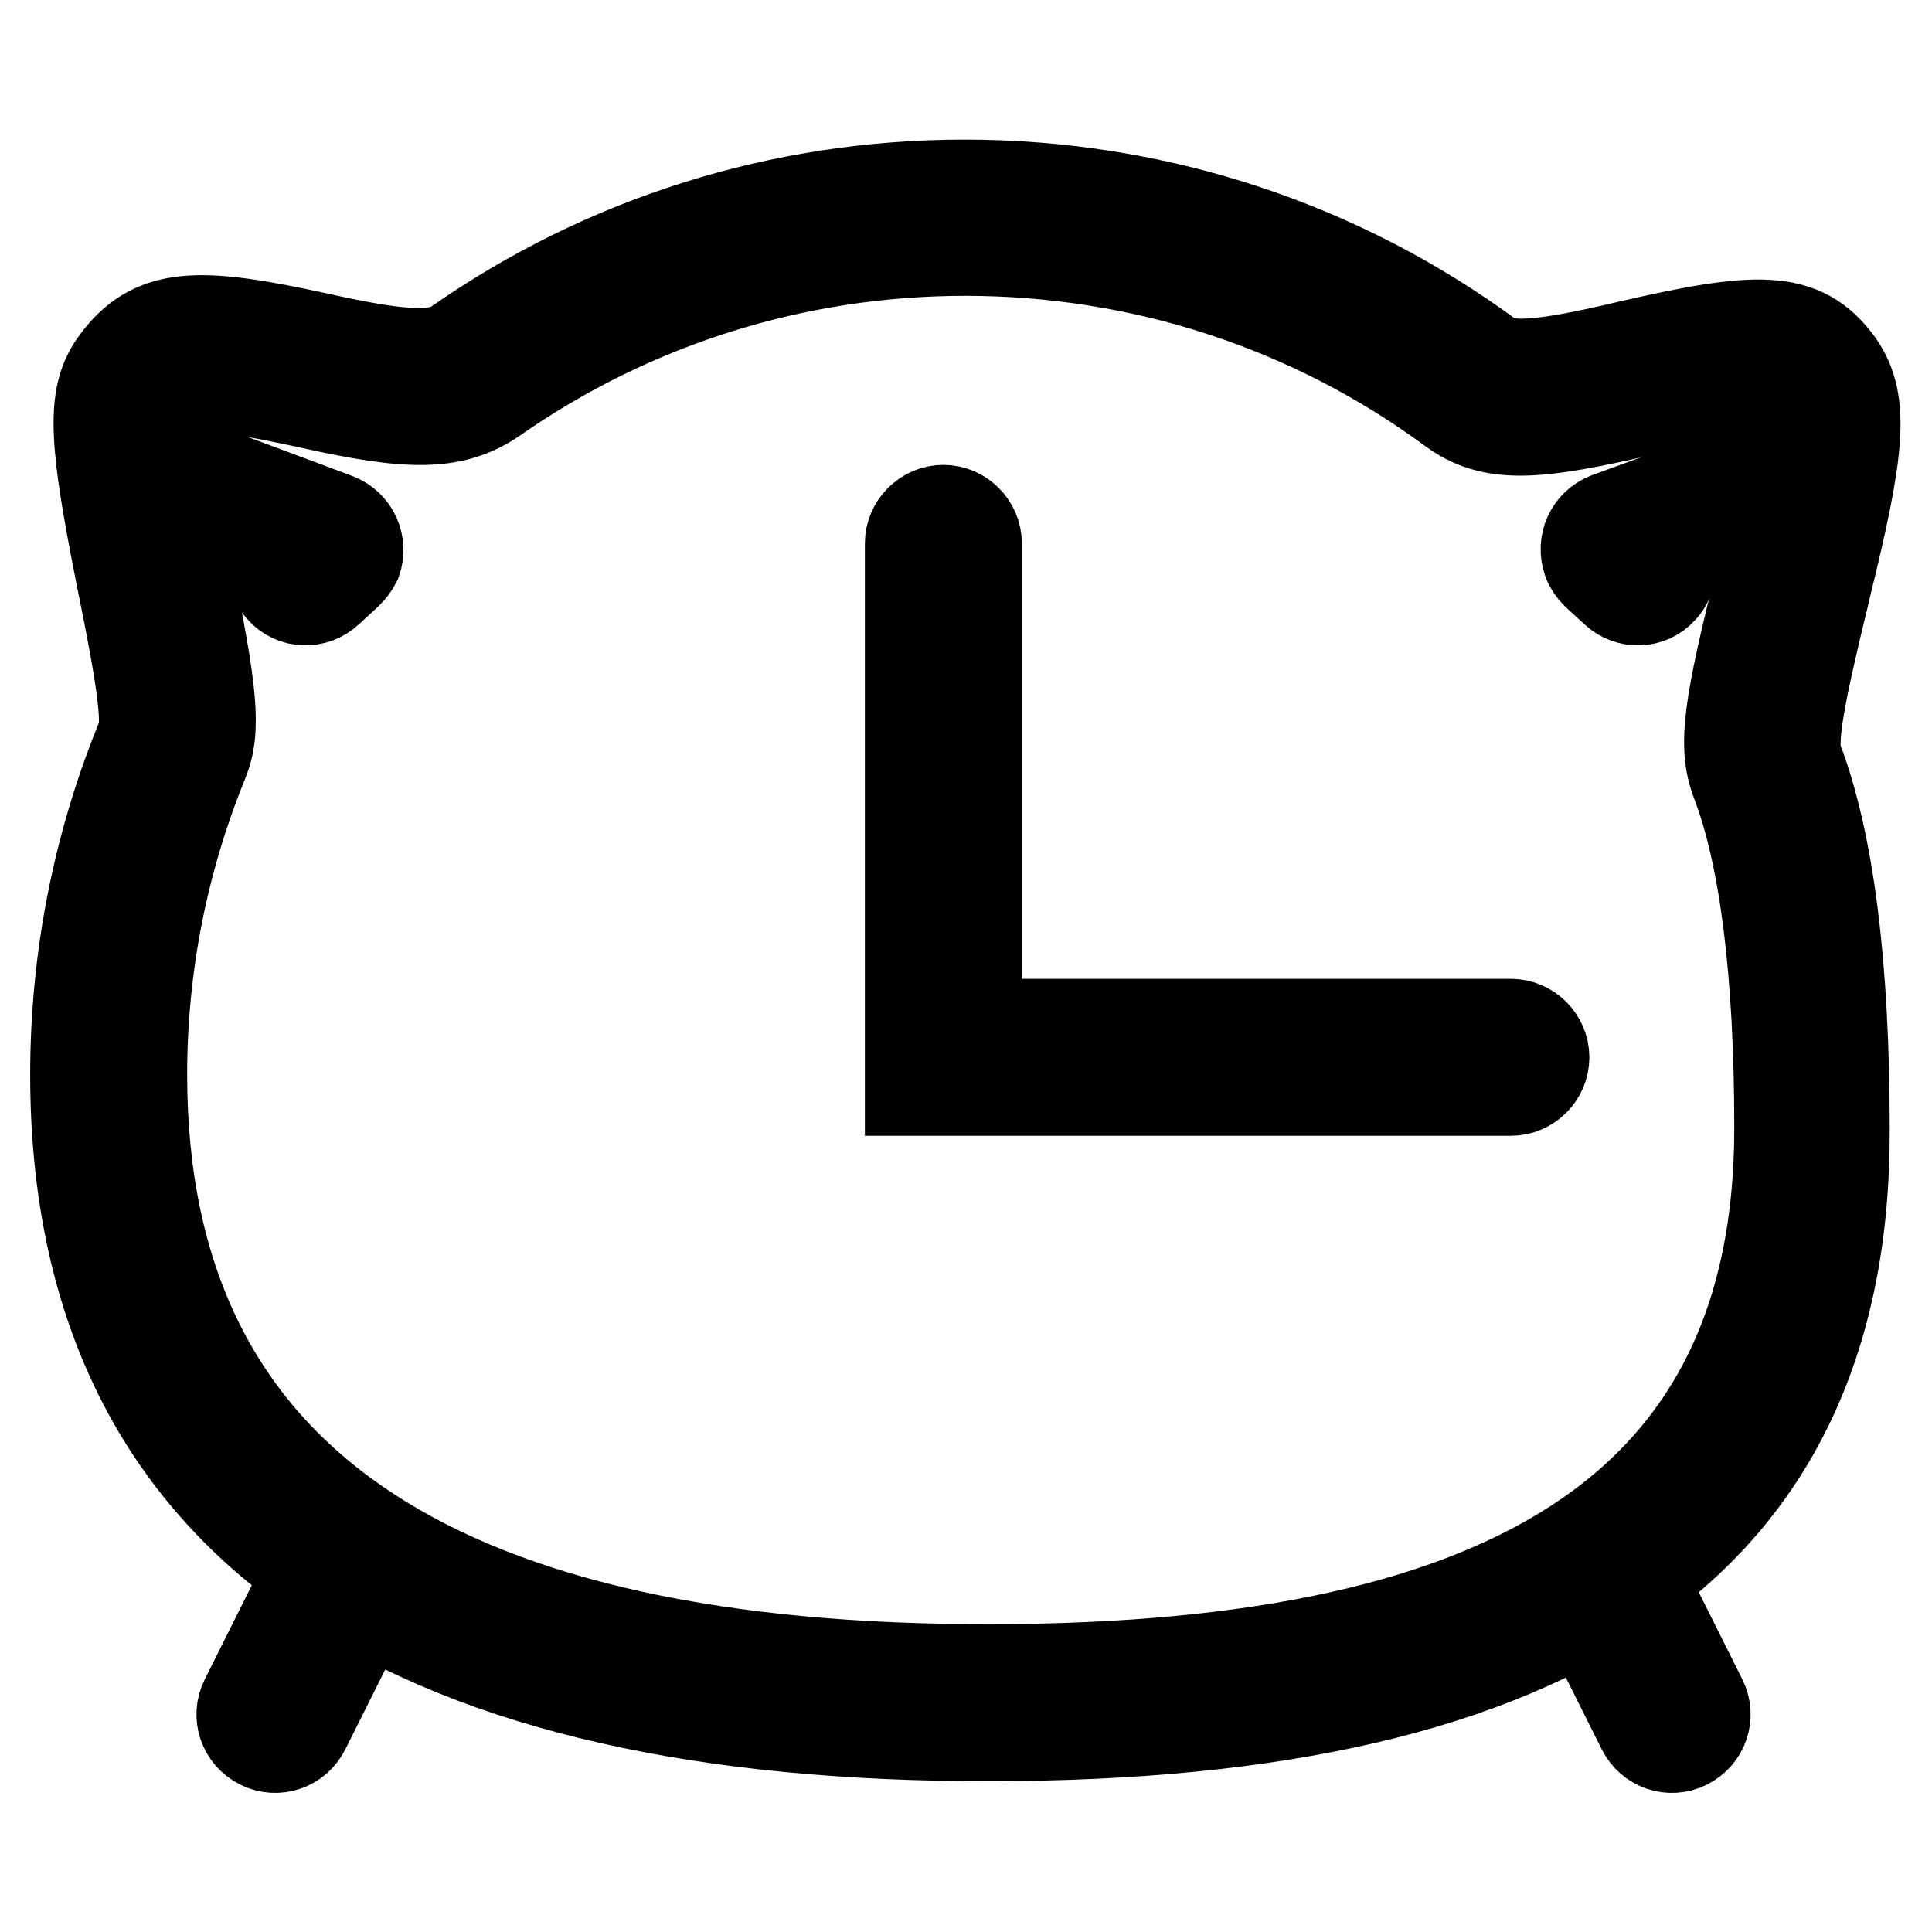 <?xml version="1.0" encoding="utf-8"?>
<!-- Svg Vector Icons : http://www.onlinewebfonts.com/icon -->
<!DOCTYPE svg PUBLIC "-//W3C//DTD SVG 1.1//EN" "http://www.w3.org/Graphics/SVG/1.1/DTD/svg11.dtd">
<svg version="1.1" xmlns="http://www.w3.org/2000/svg" xmlns:xlink="http://www.w3.org/1999/xlink" x="0px" y="0px" viewBox="0 0 256 256" enable-background="new 0 0 256 256" xml:space="preserve">
<g> <path stroke-width="12" fill-opacity="0" stroke="#000000"  d="M127.9,230C53.5,229.4,10,202.1,10,142.4c0-15.5,3-30.6,8.8-44.7c0.8-1.9,0.1-7.4-2.6-20.6l-0.2-1 c-3.4-17.2-4-23.4-0.8-27.9c5-7,11.1-6.9,27.1-3.4l0.9,0.2c10.1,2.2,14.7,2.4,17.3,0.6c19.6-13.7,42.9-21.1,67.3-21.1 c25.4,0,49.6,8,69.6,22.7c2.3,1.7,7.1,1.3,18.1-1.3c17.3-4,23.3-4.3,28.1,2.3c3.6,5.1,2.7,11.8-1.7,29.7l-0.2,0.9 c-3.4,13.9-4.4,19.6-3.5,21.9c4.1,10.8,6.2,27.1,6.2,48.9C244.6,206.2,203.9,230.7,127.9,230z M128,221.2 c71.7,0.6,107.8-21.1,107.8-71.7c0-20.8-2-36.1-5.7-45.8c-1.9-4.9-1-10.2,3.2-27.1l0.2-0.9c3.4-13.8,4.3-20.8,3.1-22.5 c-1.5-2-6.2-1.8-18.5,1.1c-14.6,3.4-20.4,3.9-25.8-0.1c-18.5-13.6-40.9-21-64.4-21c-22.6,0-44.2,6.9-62.3,19.5 c-5.6,3.9-11.6,3.6-24.3,0.8l-0.9-0.2c-12-2.6-16.2-2.7-18-0.1c-1,1.4-0.3,8.1,2.2,21.2l0.2,0.9c3.3,16.4,3.9,21.3,2.1,25.7 c-5.3,13-8.1,27-8.1,41.4C18.8,196.2,57.8,220.6,128,221.2L128,221.2z"/> <path stroke-width="12" fill-opacity="0" stroke="#000000"  d="M41.3,207.6l-8.8,17.6c-1.1,2.2-0.2,4.8,2,5.9c2.2,1.1,4.8,0.2,5.9-2l8.8-17.6c1.1-2.2,0.2-4.8-2-5.9 C45.1,204.5,42.4,205.4,41.3,207.6z M216.7,207.6l8.8,17.6c1.1,2.2,0.2,4.8-2,5.9c-2.2,1.1-4.8,0.2-5.9-2l-8.8-17.6 c-1.1-2.2-0.2-4.8,2-5.9C213,204.5,215.6,205.4,216.7,207.6z M129.4,135.7V72c0-2.4-2-4.4-4.4-4.4c-2.4,0-4.4,2-4.4,4.4v72.5h79.6 c2.4,0,4.4-2,4.4-4.4s-2-4.4-4.4-4.4H129.4z"/> <path stroke-width="12" fill-opacity="0" stroke="#000000"  d="M32.8,64.3l11.8,4.4c2.3,0.9,3.4,3.4,2.6,5.7C46.9,75,46.5,75.5,46,76l-2.5,2.3c-1.8,1.7-4.6,1.6-6.2-0.2 c-0.5-0.5-0.8-1.1-1-1.8L32.8,64.3L32.8,64.3z M224.8,64.3L213,68.6c-2.3,0.9-3.4,3.4-2.6,5.7c0.2,0.6,0.6,1.2,1.1,1.7l2.5,2.3 c1.8,1.7,4.6,1.6,6.2-0.2c0.5-0.5,0.8-1.1,1-1.8L224.8,64.3L224.8,64.3z"/></g>
</svg>